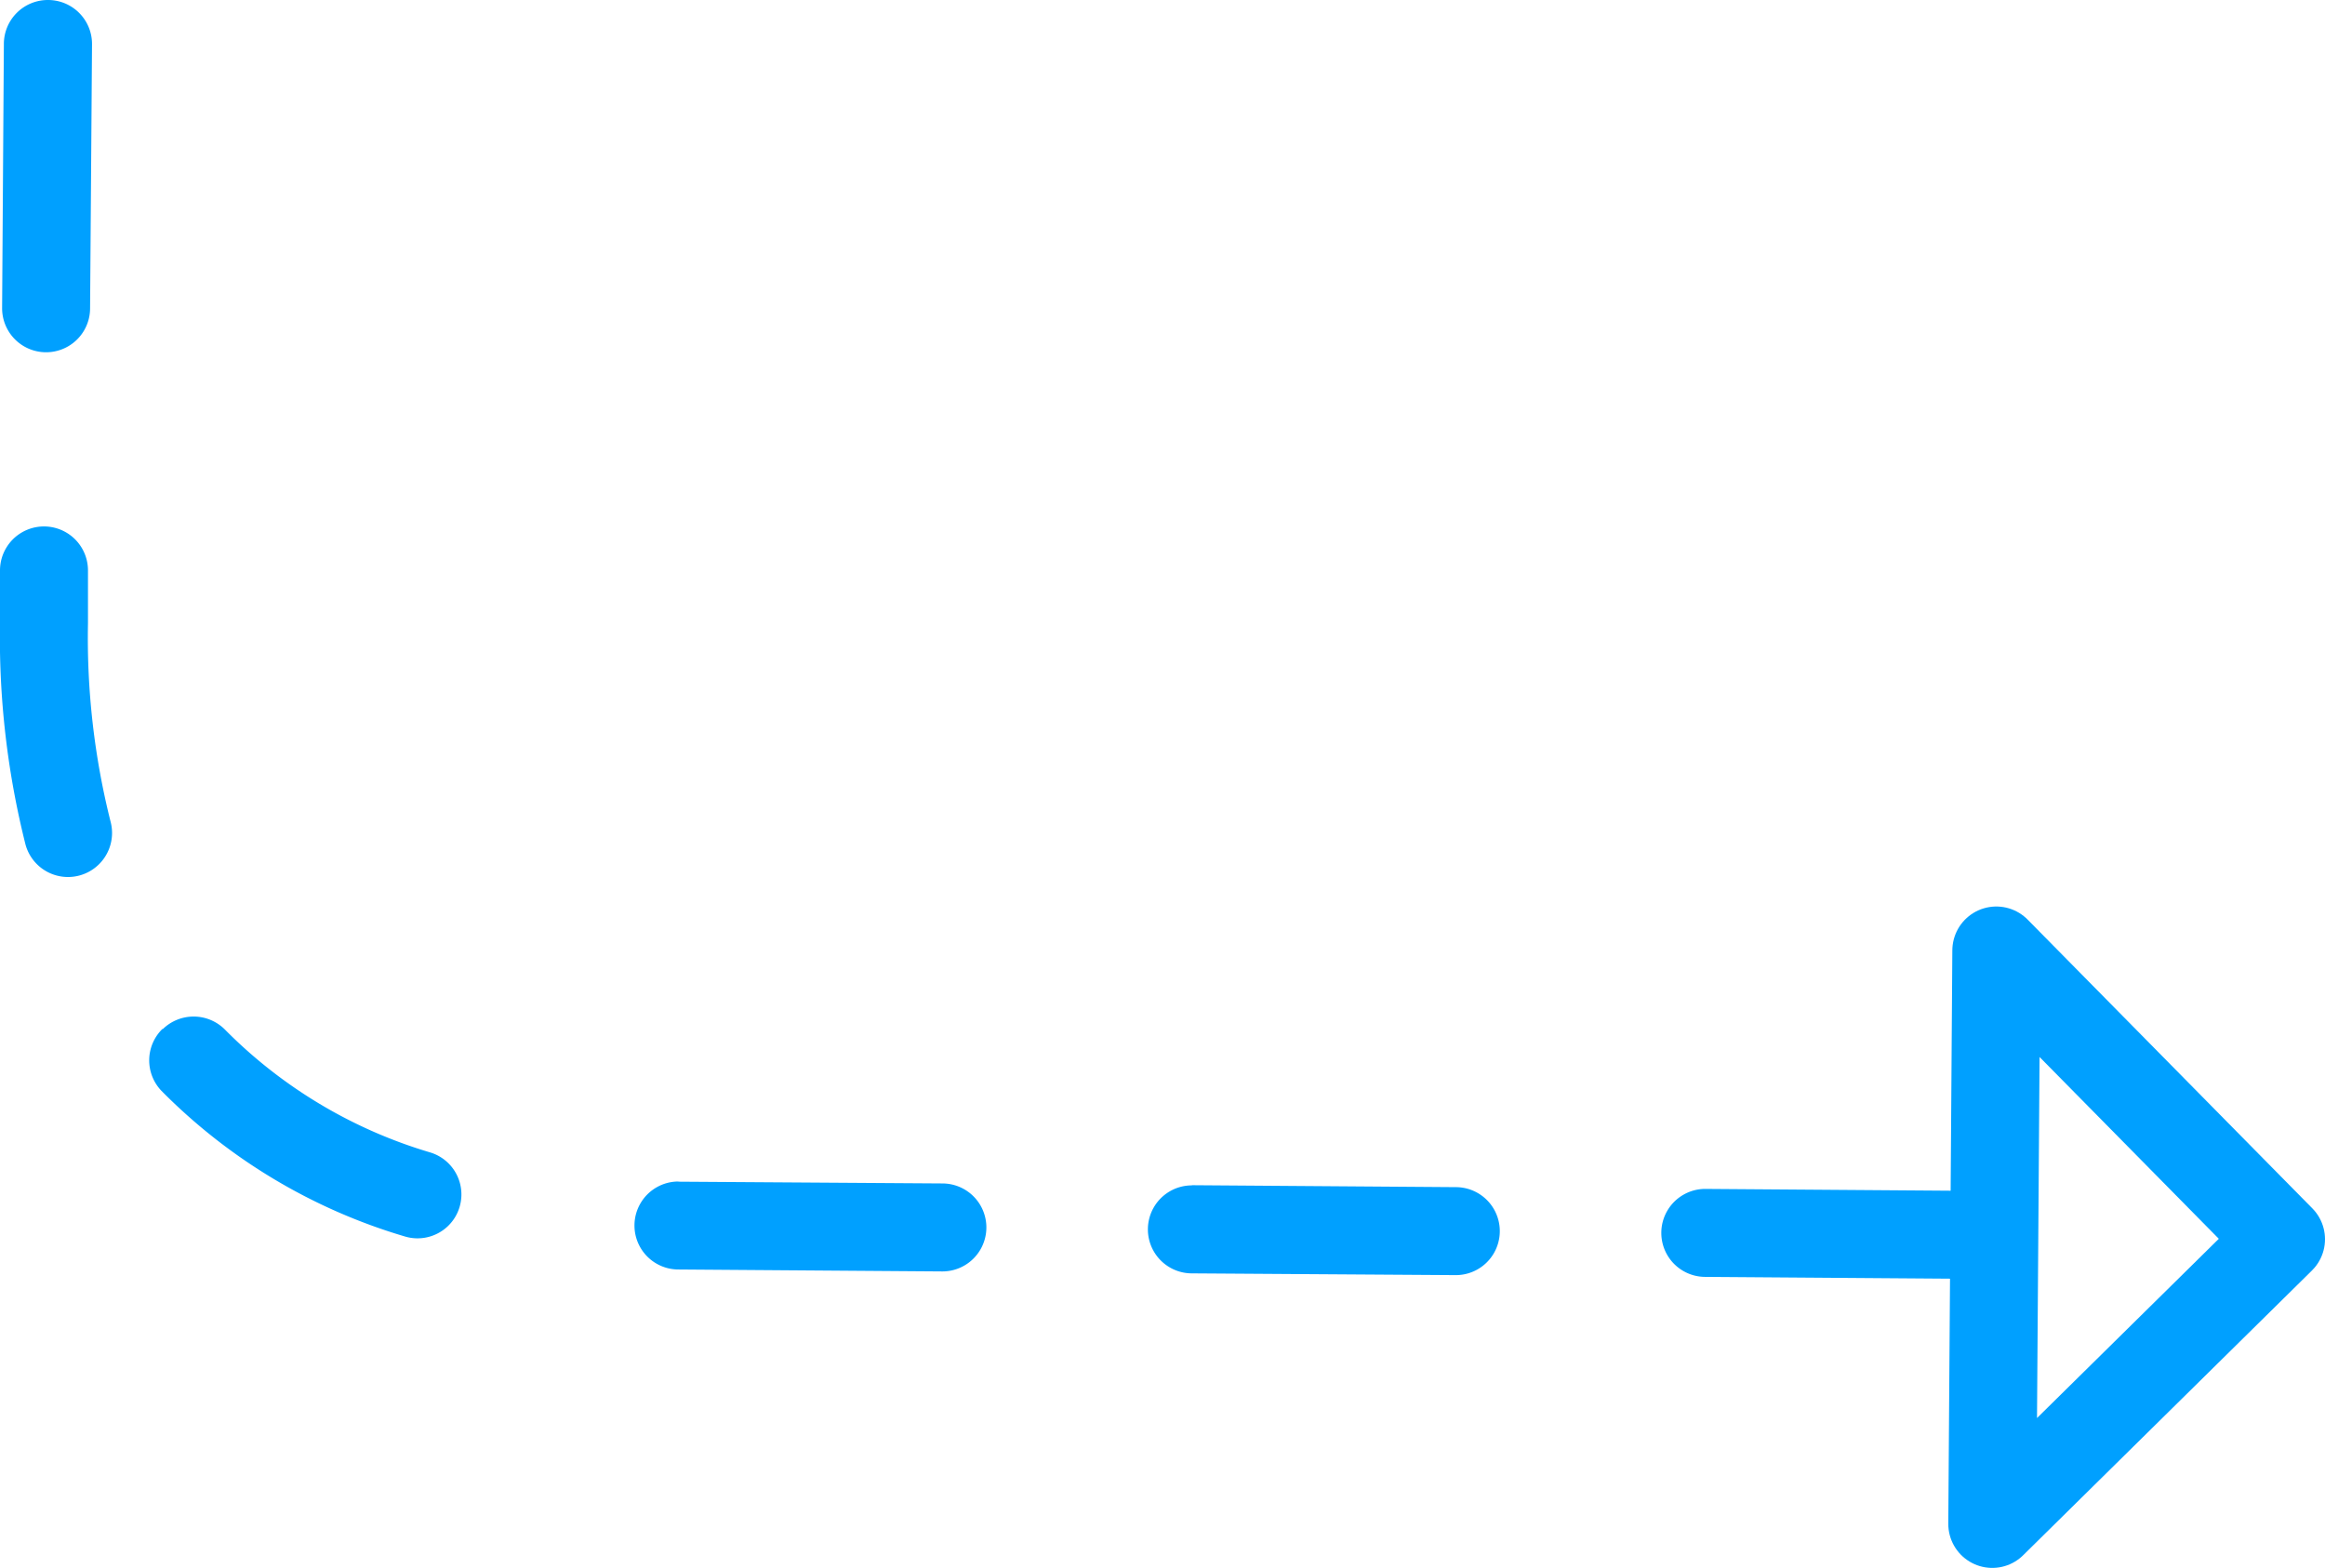 <svg xmlns="http://www.w3.org/2000/svg" viewBox="0 0 132.14 89.11"><defs><style>.cls-1{fill:#00a0ff;}.cls-2{fill:none;stroke:#00a0ff;stroke-linecap:round;stroke-linejoin:round;stroke-width:5px;}</style></defs><g id="Layer_2" data-name="Layer 2"><g id="Layer_4" data-name="Layer 4"><path class="cls-1" d="M0,35.42l0-3a2.5,2.5,0,0,1,5,0l0,3v0A42.85,42.85,0,0,0,6.28,46.68,2.5,2.5,0,0,1,1.45,48,48.17,48.17,0,0,1,0,35.45ZM2.75,0A2.5,2.5,0,0,1,5.23,2.52l-.11,15a2.5,2.5,0,1,1-5,0l.1-15A2.5,2.5,0,0,1,2.75,0ZM9.24,58.5a2.51,2.51,0,0,1,3.53,0,27.32,27.32,0,0,0,11.69,7A2.49,2.49,0,1,1,23,70.27,32.32,32.32,0,0,1,9.18,62a2.5,2.5,0,0,1,.06-3.53Zm29.32,8.66,15,.1a2.5,2.5,0,0,1,0,5l-15-.11a2.5,2.5,0,0,1,0-5Zm29.18.2,15,.11a2.5,2.5,0,0,1,0,5l-15-.1a2.5,2.5,0,1,1,0-5Zm29.18.21,15,.11a2.5,2.5,0,0,1,0,5l-15-.11a2.5,2.5,0,1,1,0-5Z"/><polygon class="cls-2" points="113.23 86.61 113.46 54.02 129.64 70.43 113.23 86.61"/></g></g></svg>